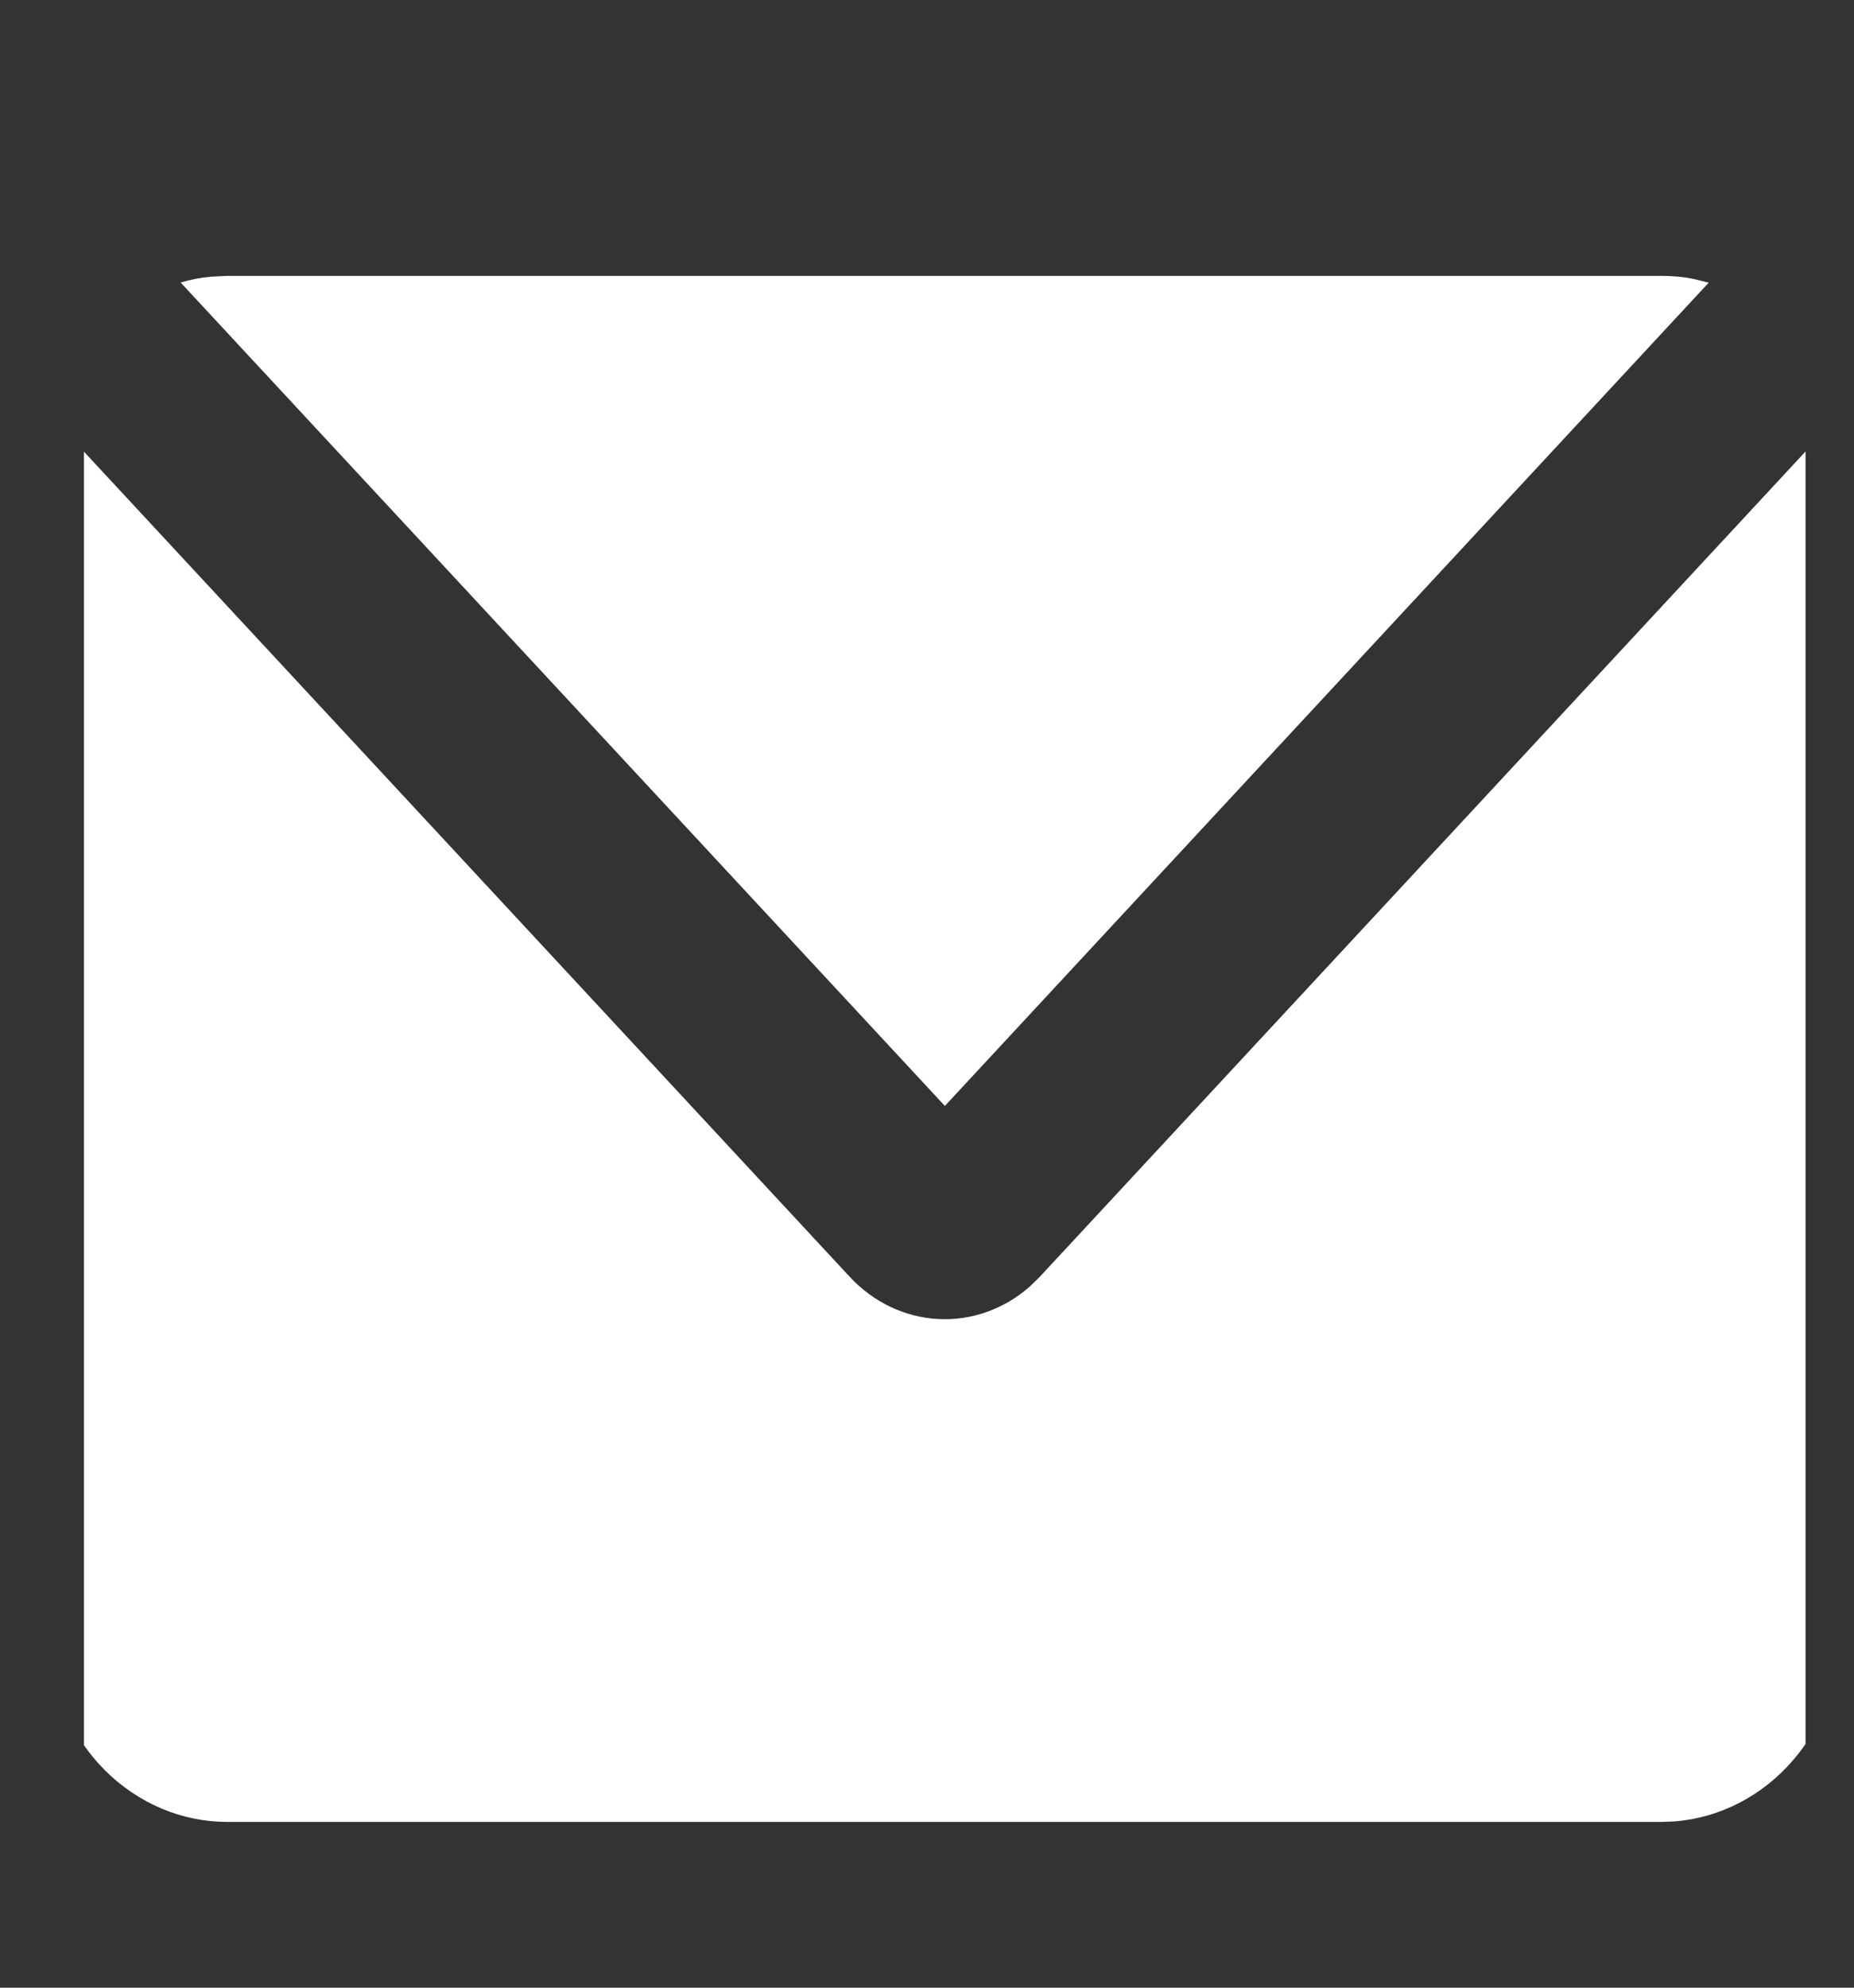 <svg width="14" height="15" viewBox="0 0 14 15" fill="none" xmlns="http://www.w3.org/2000/svg">
<rect x="0" y="0" width="14" height="15" fill="#333333" stroke="none"/>
<g clip-path="url(#clip0_2257_1748)">
<path d="M0.406 3.163L6.416 9.635C6.593 9.826 6.831 9.94 7.082 9.954C7.333 9.968 7.58 9.881 7.775 9.71L7.852 9.635L13.857 3.167C13.877 3.247 13.89 3.329 13.897 3.413L13.902 3.54V12.29C13.902 12.658 13.773 13.013 13.541 13.282C13.309 13.552 12.99 13.717 12.649 13.745L12.548 13.749H1.715C1.373 13.749 1.044 13.61 0.793 13.36C0.543 13.11 0.389 12.767 0.364 12.4L0.36 12.29V3.54C0.36 3.453 0.367 3.368 0.381 3.285L0.406 3.163ZM12.548 2.082C12.63 2.082 12.71 2.089 12.788 2.105L12.903 2.133L7.135 8.346L1.364 2.132C1.438 2.11 1.515 2.095 1.594 2.088L1.715 2.082H12.548Z" fill="white"/>
</g>
<defs>
<clipPath id="clip0_2257_1748">
<rect width="13" height="14" fill="white" transform="translate(0.634 0.911)"/>
</clipPath>
</defs>
</svg>
